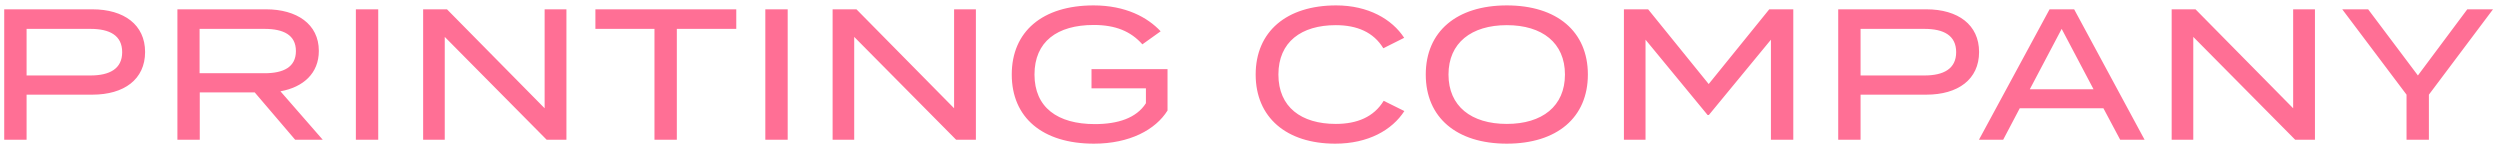 <svg width="161" height="10" viewBox="0 0 161 10" fill="none" xmlns="http://www.w3.org/2000/svg">
<path d="M5.948 0.6C7.988 0.6 9.344 1.596 9.344 3.348C9.344 5.112 7.988 6.096 5.948 6.096H1.712V9H0.272V0.6H5.948ZM5.828 4.86C7.064 4.86 7.868 4.428 7.868 3.36C7.868 2.28 7.064 1.86 5.828 1.86H1.712V4.86H5.828ZM20.785 9H19.009L16.405 5.952H12.865V9H11.425V0.6H17.137C19.093 0.6 20.533 1.536 20.533 3.276C20.533 4.728 19.525 5.616 18.061 5.88L20.785 9ZM12.853 4.716H17.041C18.241 4.716 19.057 4.332 19.057 3.288C19.057 2.244 18.241 1.86 17.041 1.86H12.853V4.716ZM24.358 9H22.918V0.6H24.358V9ZM35.074 0.6H36.478V9H35.206L28.642 2.376V9H27.25V0.6H28.786L35.074 6.972V0.6ZM47.416 0.6V1.86H43.588V9H42.148V1.86H38.344V0.6H47.416ZM50.727 9H49.287V0.6H50.727V9ZM61.444 0.6H62.847V9H61.575L55.011 2.376V9H53.62V0.6H55.156L61.444 6.972V0.6ZM75.189 4.452V7.116C74.421 8.352 72.753 9.252 70.449 9.252C67.137 9.252 65.157 7.572 65.157 4.8C65.157 2.028 67.137 0.348 70.425 0.348C72.489 0.348 73.905 1.116 74.745 2.016L73.569 2.856C72.825 2.016 71.841 1.608 70.437 1.608C68.073 1.608 66.621 2.688 66.621 4.8C66.621 6.912 68.097 7.992 70.509 7.992C71.985 7.992 73.185 7.608 73.797 6.648V5.688H70.293V4.452H75.189ZM86.025 7.98C87.393 7.98 88.473 7.536 89.109 6.492L90.441 7.152C89.649 8.376 88.113 9.252 85.989 9.252C82.845 9.252 80.865 7.56 80.865 4.8C80.865 2.04 82.845 0.348 86.049 0.348C88.113 0.348 89.649 1.236 90.429 2.436L89.085 3.108C88.461 2.076 87.393 1.62 86.025 1.62C83.805 1.62 82.329 2.7 82.329 4.8C82.329 6.9 83.805 7.98 86.025 7.98ZM97.039 9.252C93.811 9.252 91.819 7.572 91.819 4.8C91.819 2.028 93.811 0.348 97.039 0.348C100.267 0.348 102.259 2.028 102.259 4.8C102.259 7.572 100.267 9.252 97.039 9.252ZM97.039 7.98C99.319 7.98 100.783 6.84 100.783 4.8C100.783 2.76 99.319 1.62 97.039 1.62C94.759 1.62 93.283 2.76 93.283 4.8C93.283 6.84 94.747 7.98 97.039 7.98ZM113.94 0.6H115.488V9H114.048V2.556L110.052 7.404H109.968L105.972 2.556V9H104.58V0.6H106.14L110.04 5.412L113.94 0.6ZM124.057 0.6C126.097 0.6 127.453 1.596 127.453 3.348C127.453 5.112 126.097 6.096 124.057 6.096H119.821V9H118.381V0.6H124.057ZM123.937 4.86C125.173 4.86 125.977 4.428 125.977 3.36C125.977 2.28 125.173 1.86 123.937 1.86H119.821V4.86H123.937ZM136.54 9L135.46 6.972H130.072L129.004 9H127.444L131.992 0.6H133.576L138.112 9H136.54ZM130.72 5.748H134.824L132.772 1.86L130.72 5.748ZM147.679 0.6H149.083V9H147.811L141.247 2.376V9H139.855V0.6H141.391L147.679 6.972V0.6ZM150.841 0.6H152.509L155.713 4.86L158.893 0.6H160.549L156.421 6.096V9H154.981V6.096L150.841 0.6Z" fill="#FF6F95"/>
</svg>

